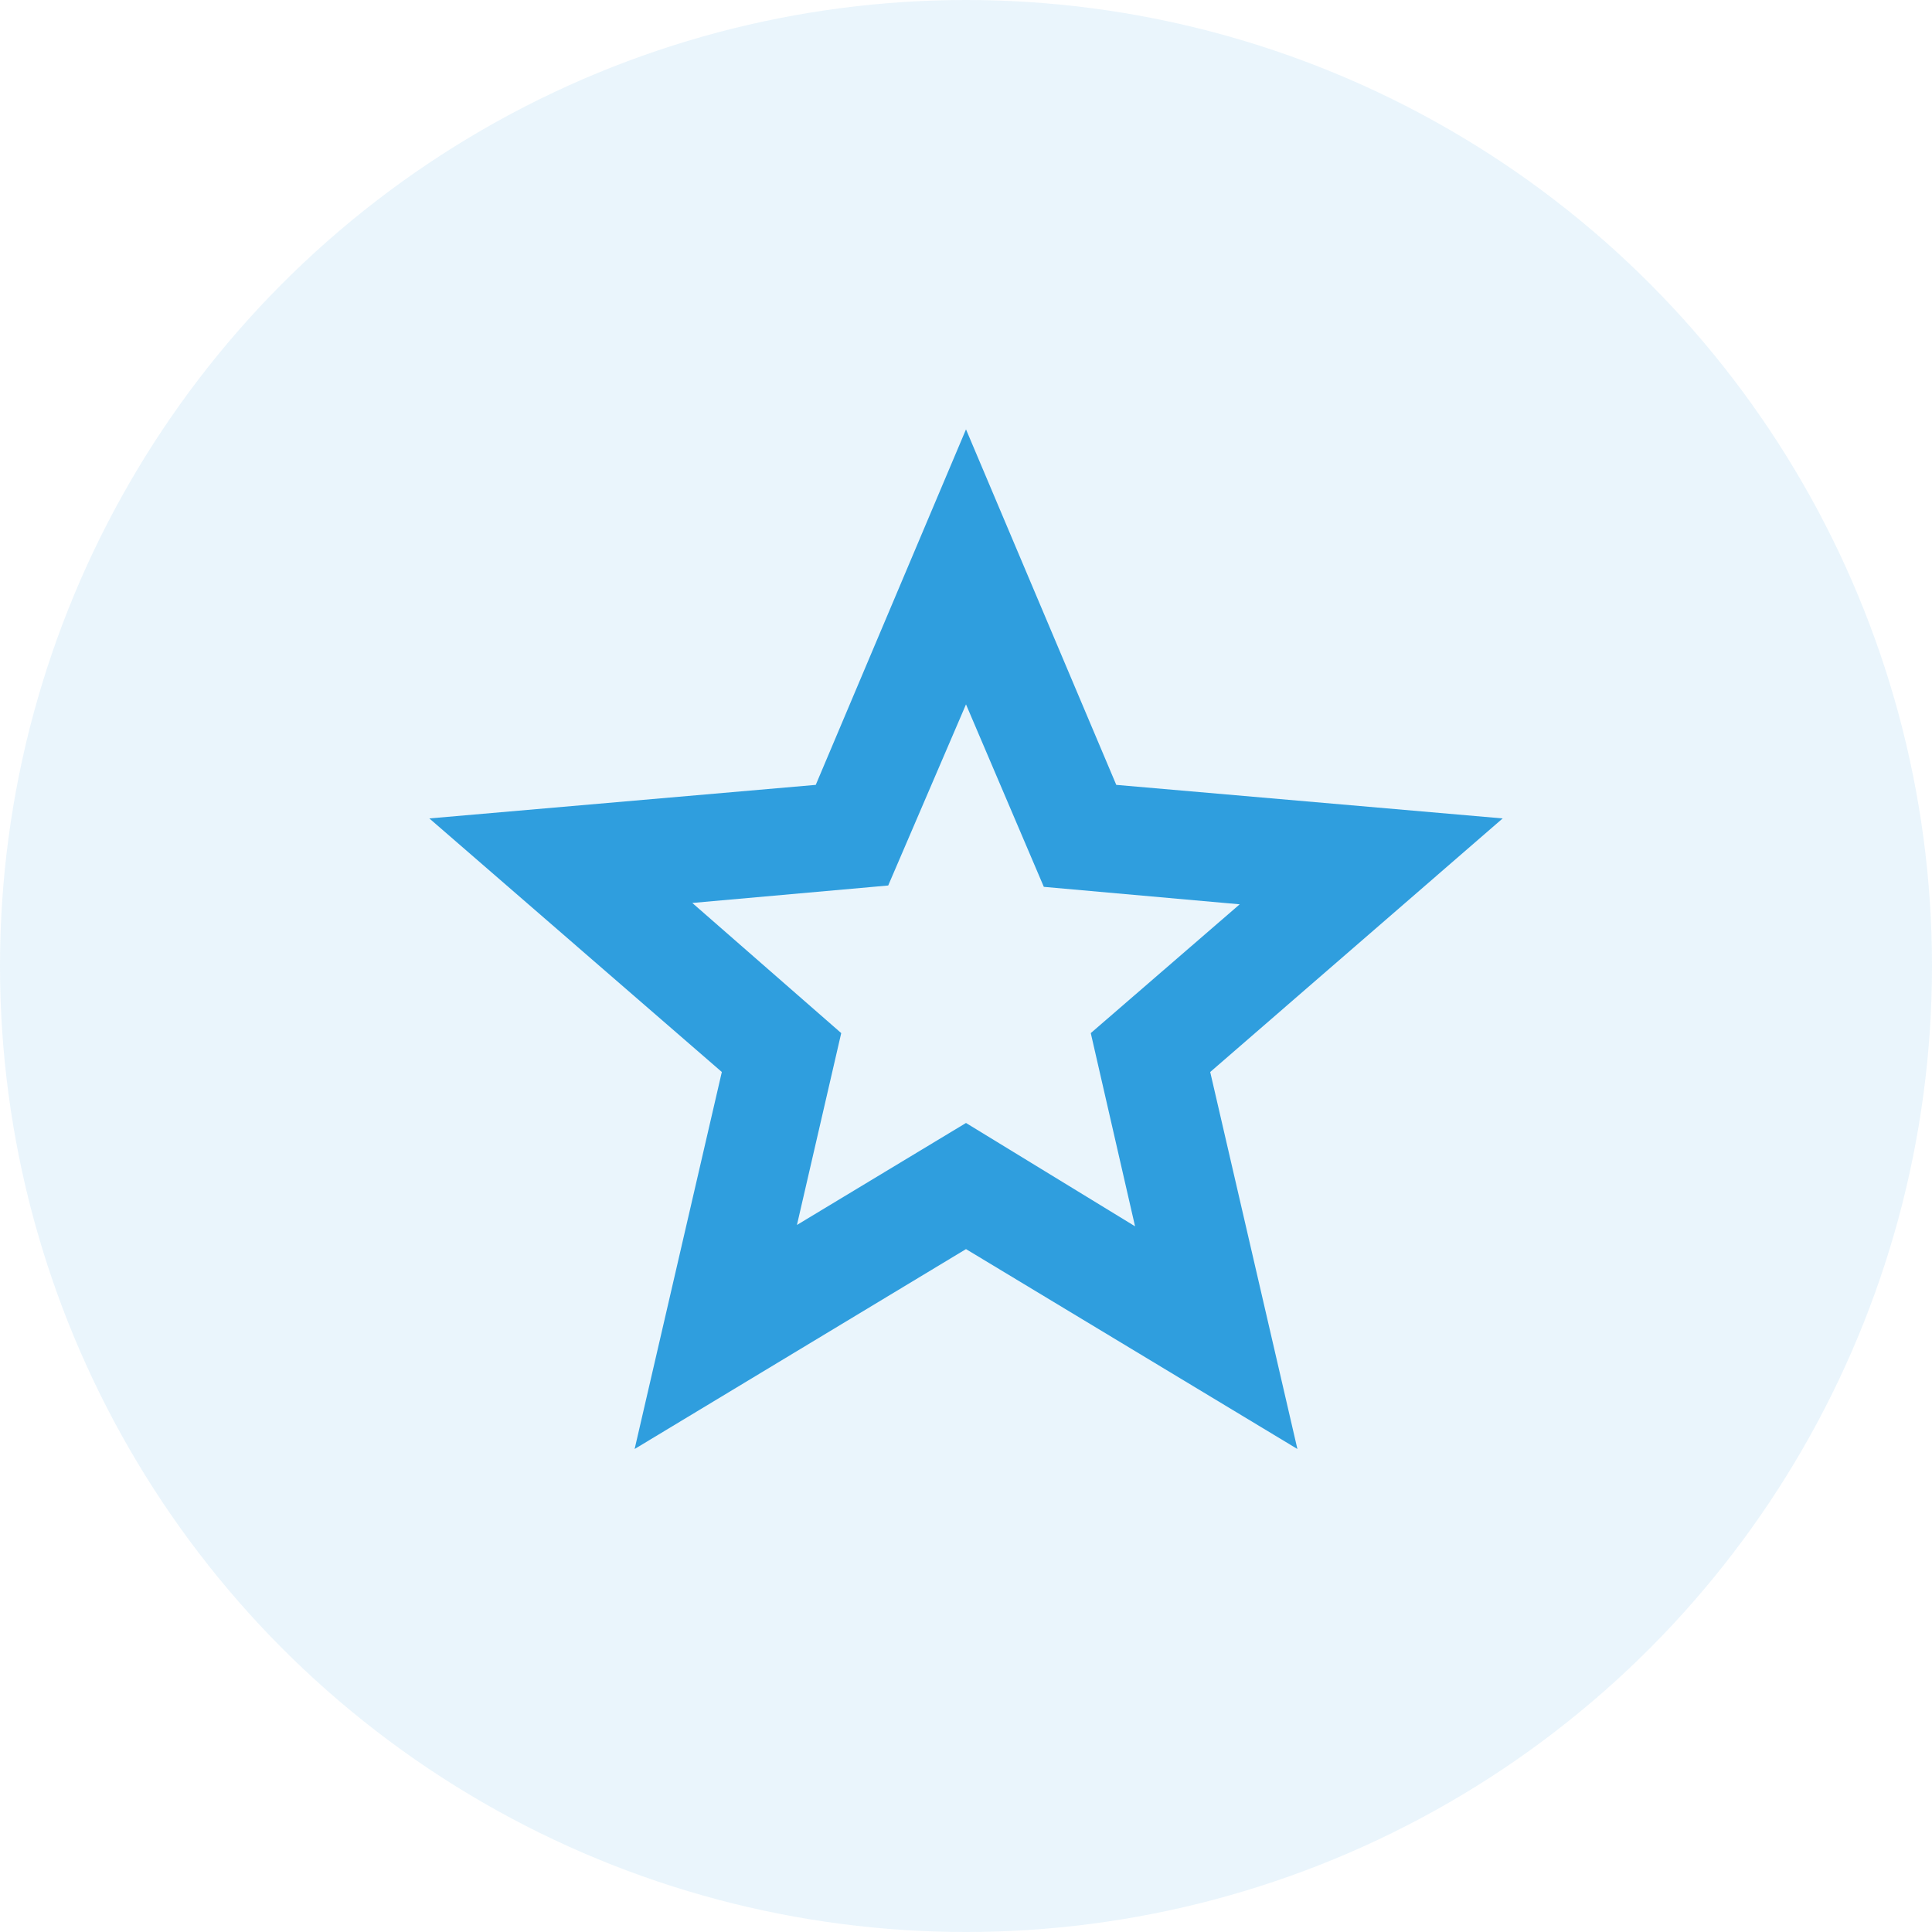 <svg width="60" height="60" viewBox="0 0 60 60" fill="none" xmlns="http://www.w3.org/2000/svg">
<circle opacity="0.1" cx="30" cy="30" r="30" fill="#2f9ede"/>
<path d="M24.75 38.042L30 34.875L35.25 38.084L33.875 32.084L38.5 28.084L32.417 27.542L30 21.875L27.584 27.5L21.5 28.042L26.125 32.084L24.75 38.042ZM19.709 45L22.417 33.292L13.334 25.417L25.334 24.375L30 13.334L34.667 24.375L46.667 25.417L37.584 33.292L40.292 45L30 38.792L19.709 45Z" fill="#2f9ede"/>
</svg>
